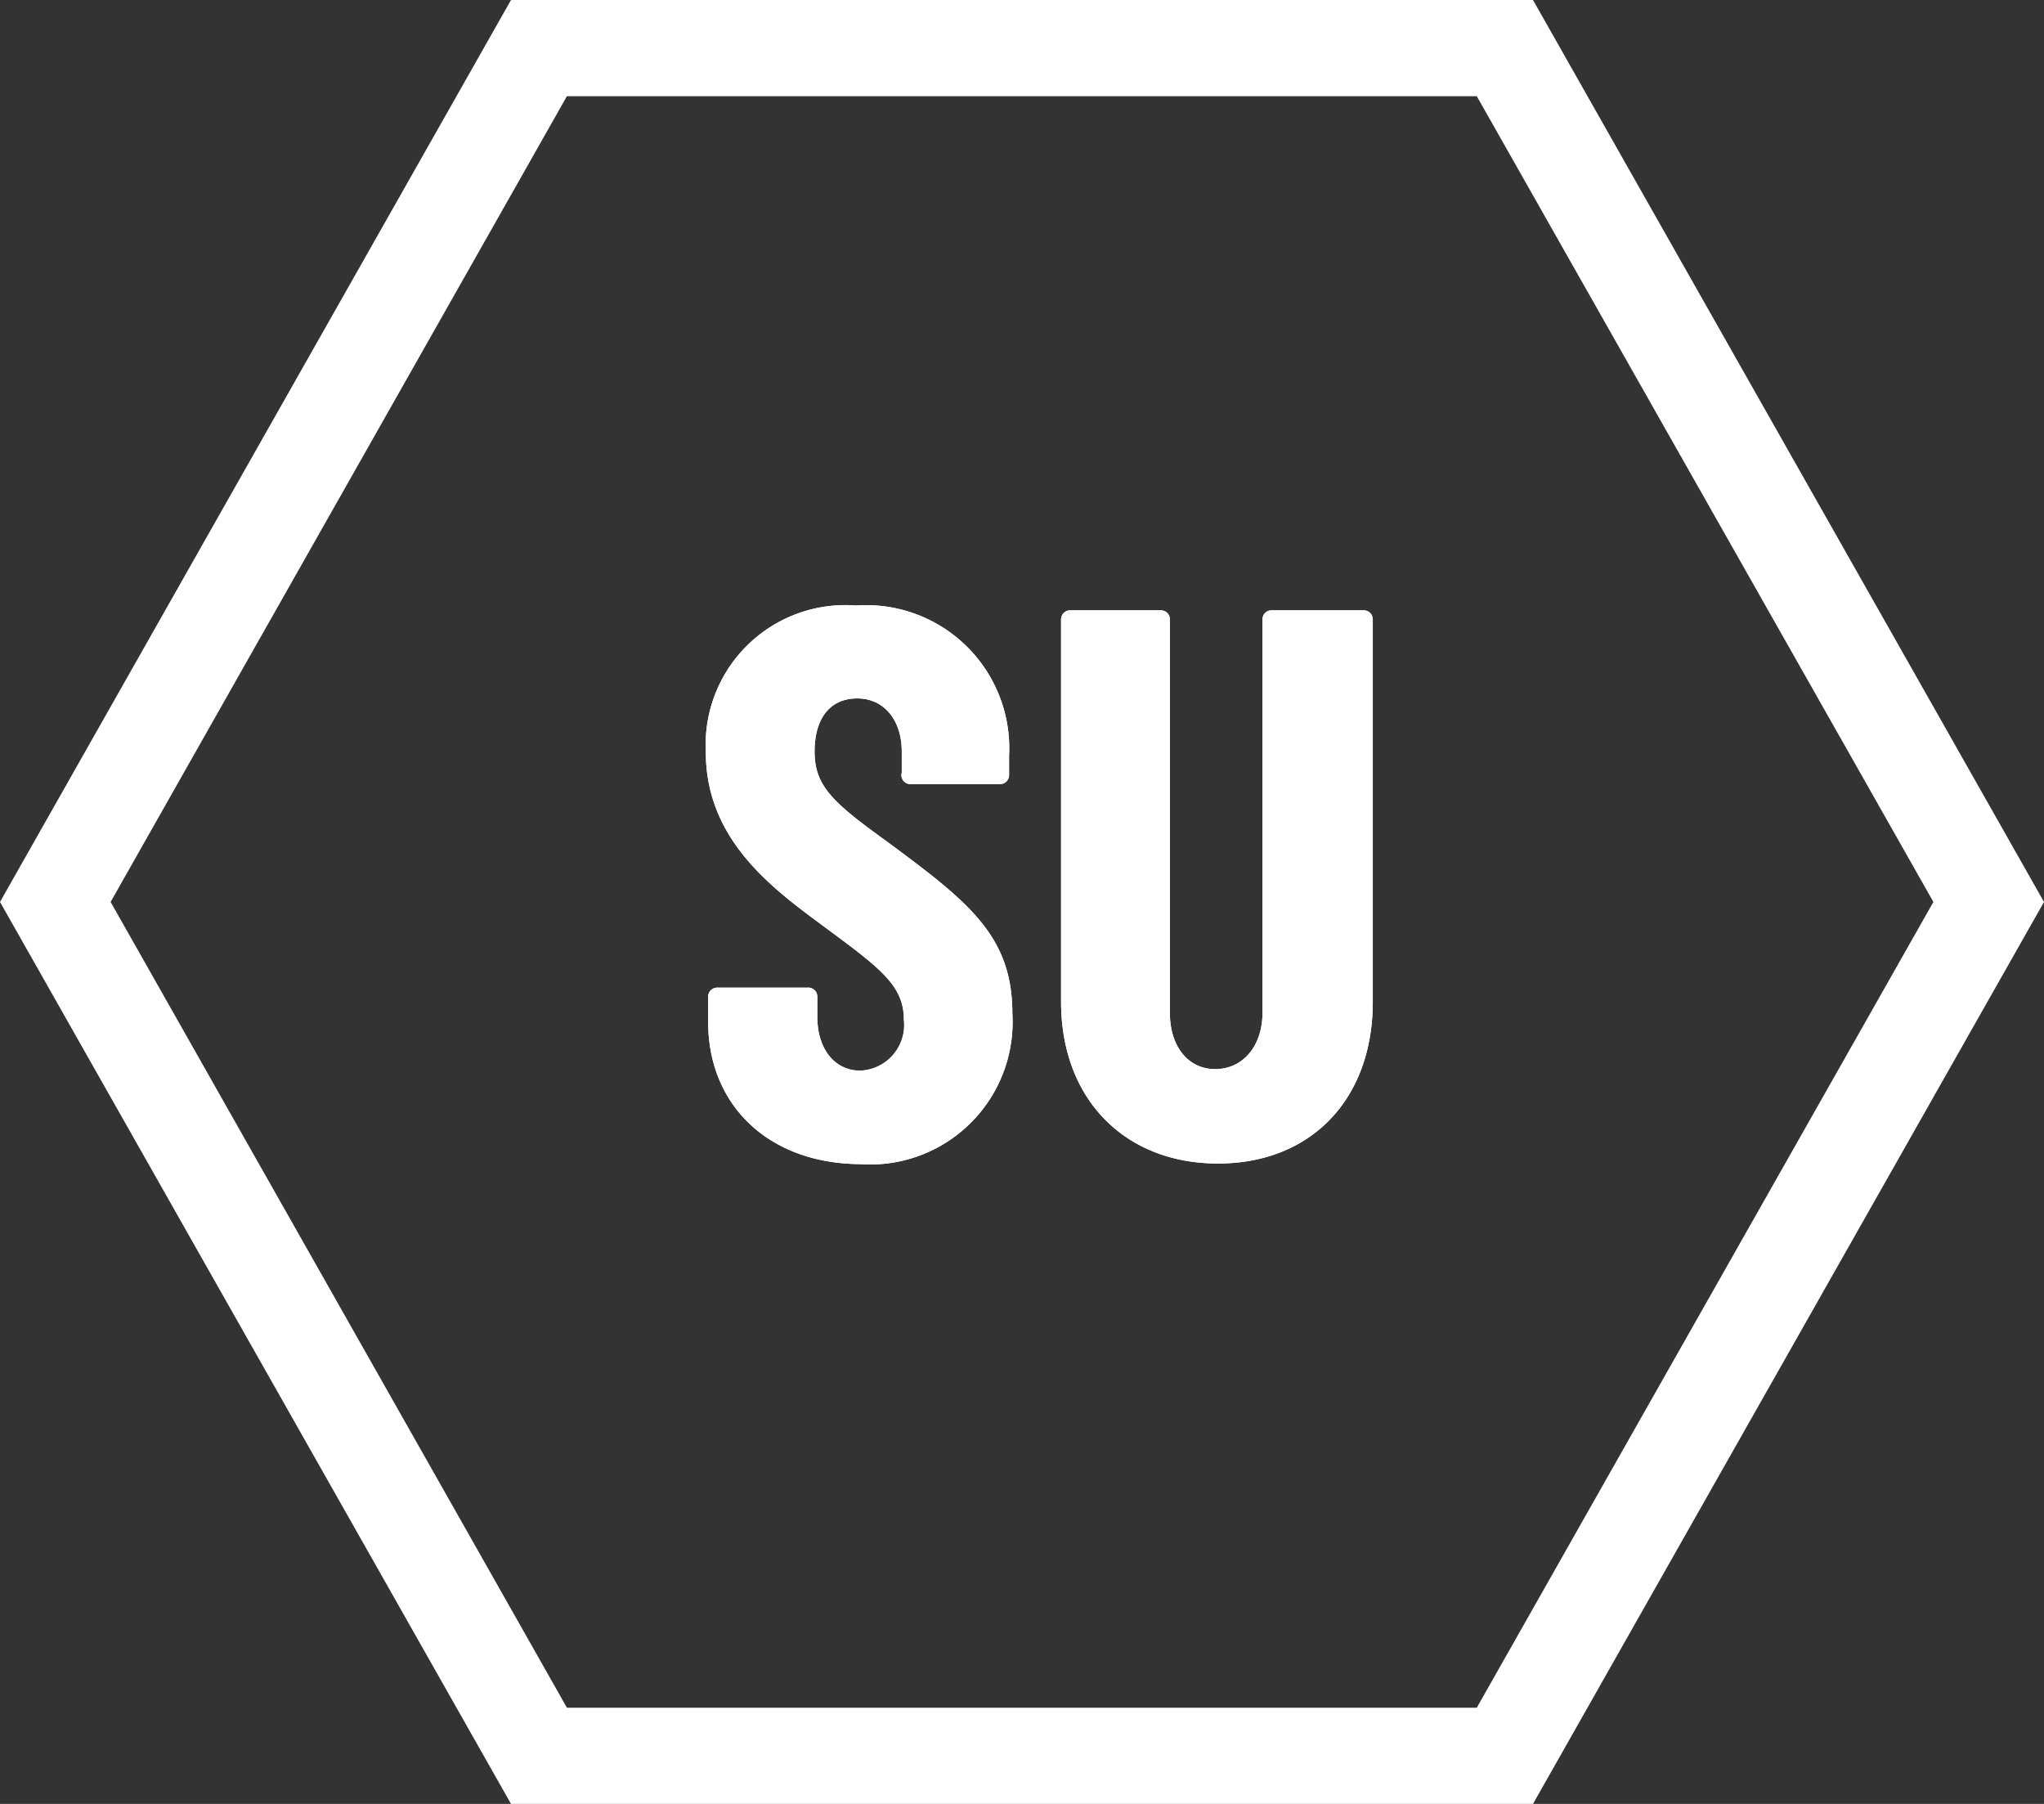 <svg xmlns="http://www.w3.org/2000/svg" width="68" height="60"><rect width="100%" height="100%" fill="#333333" stroke="none"/><defs><style>.cls-1{fill:#fff}</style></defs><g id="レイヤー_2" data-name="レイヤー 2"><g id="レイヤー_1-2" data-name="レイヤー 1"><path class="cls-1" d="M68 30L51 60H17L0 30 17 0h34zM49.13 56.8L64.32 30 49.13 3.2H18.86L3.68 30l15.18 26.8z"/><path class="cls-1" d="M23.56 34v-.83a.3.3 0 0 1 .31-.32h3a.3.3 0 0 1 .32.32v.64c0 1.1.59 1.8 1.43 1.8a1.52 1.52 0 0 0 1.45-1.69c0-1.12-.75-1.69-2.52-3S23.48 28 23.48 25a4.65 4.65 0 0 1 5-4.86 4.76 4.76 0 0 1 5.09 5v.62a.3.3 0 0 1-.31.32h-3a.3.3 0 0 1-.26-.38V25c0-1.06-.6-1.77-1.48-1.77s-1.42.63-1.42 1.77.6 1.69 2.42 3c2.7 2 4.16 3.12 4.16 5.72a4.74 4.74 0 0 1-5.07 5c-3.05-.02-5.05-1.97-5.05-4.72zm11.74-.68V20.61a.3.3 0 0 1 .31-.31h3a.3.3 0 0 1 .31.31v13.08c0 1.11.6 1.87 1.51 1.87S42 34.8 42 33.69V20.61a.3.3 0 0 1 .31-.31h3.05a.3.3 0 0 1 .31.31v12.71c0 3.25-2.06 5.38-5.15 5.38s-5.22-2.13-5.22-5.38z"/><path class="cls-1" d="M23.56 34v-.83a.3.3 0 0 1 .31-.32h3a.3.3 0 0 1 .32.32v.64c0 1.1.59 1.8 1.43 1.8a1.52 1.52 0 0 0 1.45-1.69c0-1.12-.75-1.69-2.52-3S23.48 28 23.48 25a4.65 4.65 0 0 1 5-4.86 4.76 4.76 0 0 1 5.09 5v.62a.3.3 0 0 1-.31.32h-3a.3.3 0 0 1-.26-.38V25c0-1.06-.6-1.77-1.48-1.77s-1.42.63-1.42 1.77.6 1.69 2.42 3c2.7 2 4.16 3.12 4.16 5.72a4.74 4.74 0 0 1-5.07 5c-3.05-.02-5.05-1.97-5.05-4.72zm11.74-.68V20.61a.3.3 0 0 1 .31-.31h3a.3.3 0 0 1 .31.31v13.08c0 1.11.6 1.87 1.51 1.87S42 34.8 42 33.69V20.61a.3.3 0 0 1 .31-.31h3.05a.3.3 0 0 1 .31.31v12.71c0 3.25-2.06 5.38-5.15 5.38s-5.22-2.13-5.22-5.38z"/></g></g></svg>